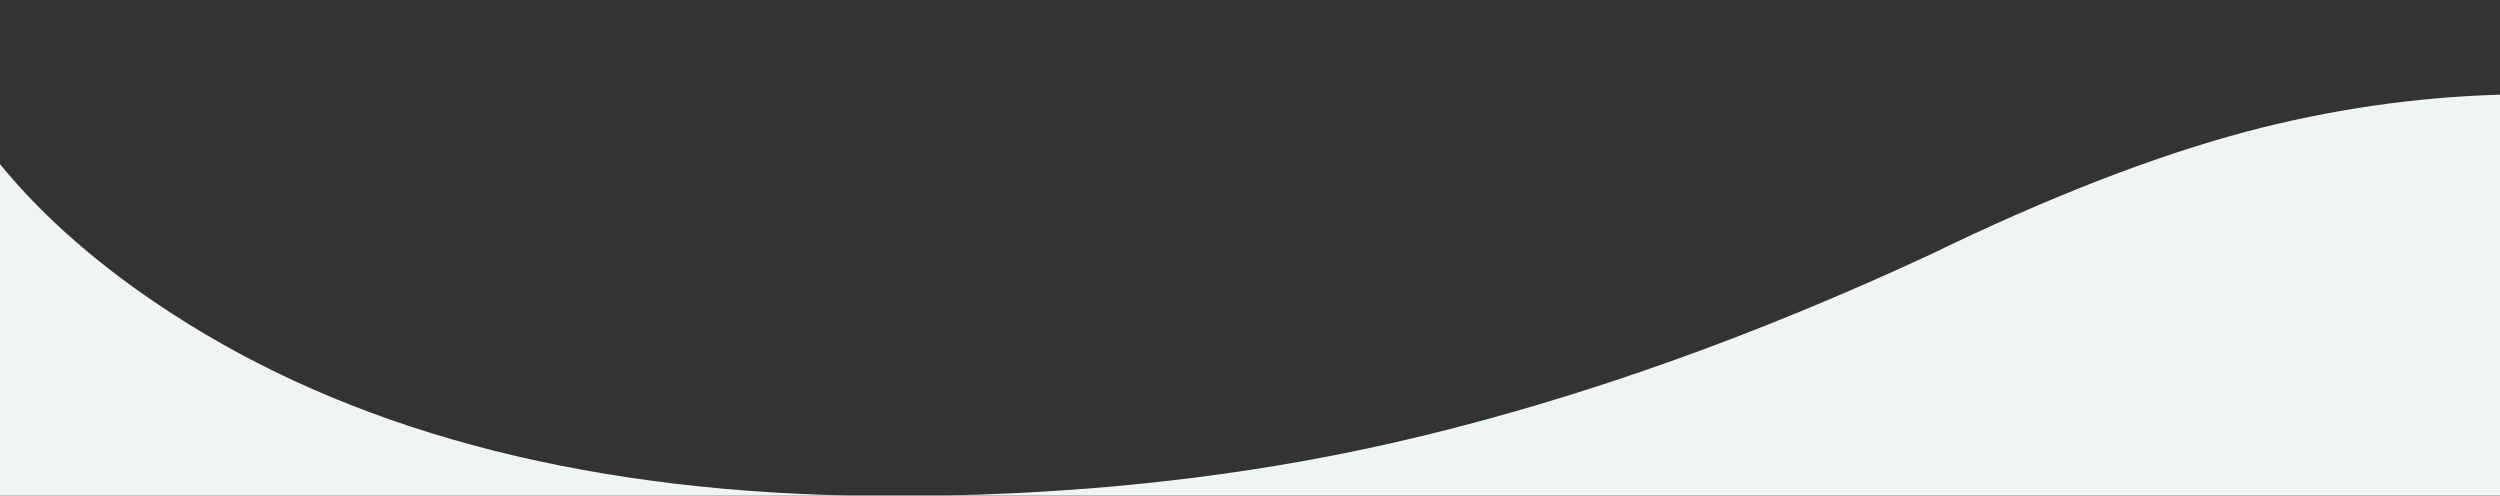 <svg version="1.1" id="Layer_1" xmlns="http://www.w3.org/2000/svg" xmlns:xlink="http://www.w3.org/1999/xlink" x="0px" y="0px" viewBox="0 0 1500 297.3" style="enable-background:new 0 0 1500 297.3;" xml:space="preserve"><rect x="0" y="0" width="1500" height="297.3" fill="#333333" stroke="none"/><style type="text/css">
	.st0{fill:#EEF5F2;}
</style><path class="st0" d="M0 98.5v198.8h508.4c-164-3.6-299.3-40.2-405.9-109.6C60.4 160.4 26.3 130.6 0 98.5z"/><path class="st0" d="M1157.8 152.9c-104.7 48.6-206.3 84.9-305 108.8-89.3 21.7-184.3 33.5-284.8 35.6h932V56.8c-51.3 1.5-102.3 9-151.9 22.1C1291.8 93.9 1228.4 118.6 1157.8 152.9z"/></svg>